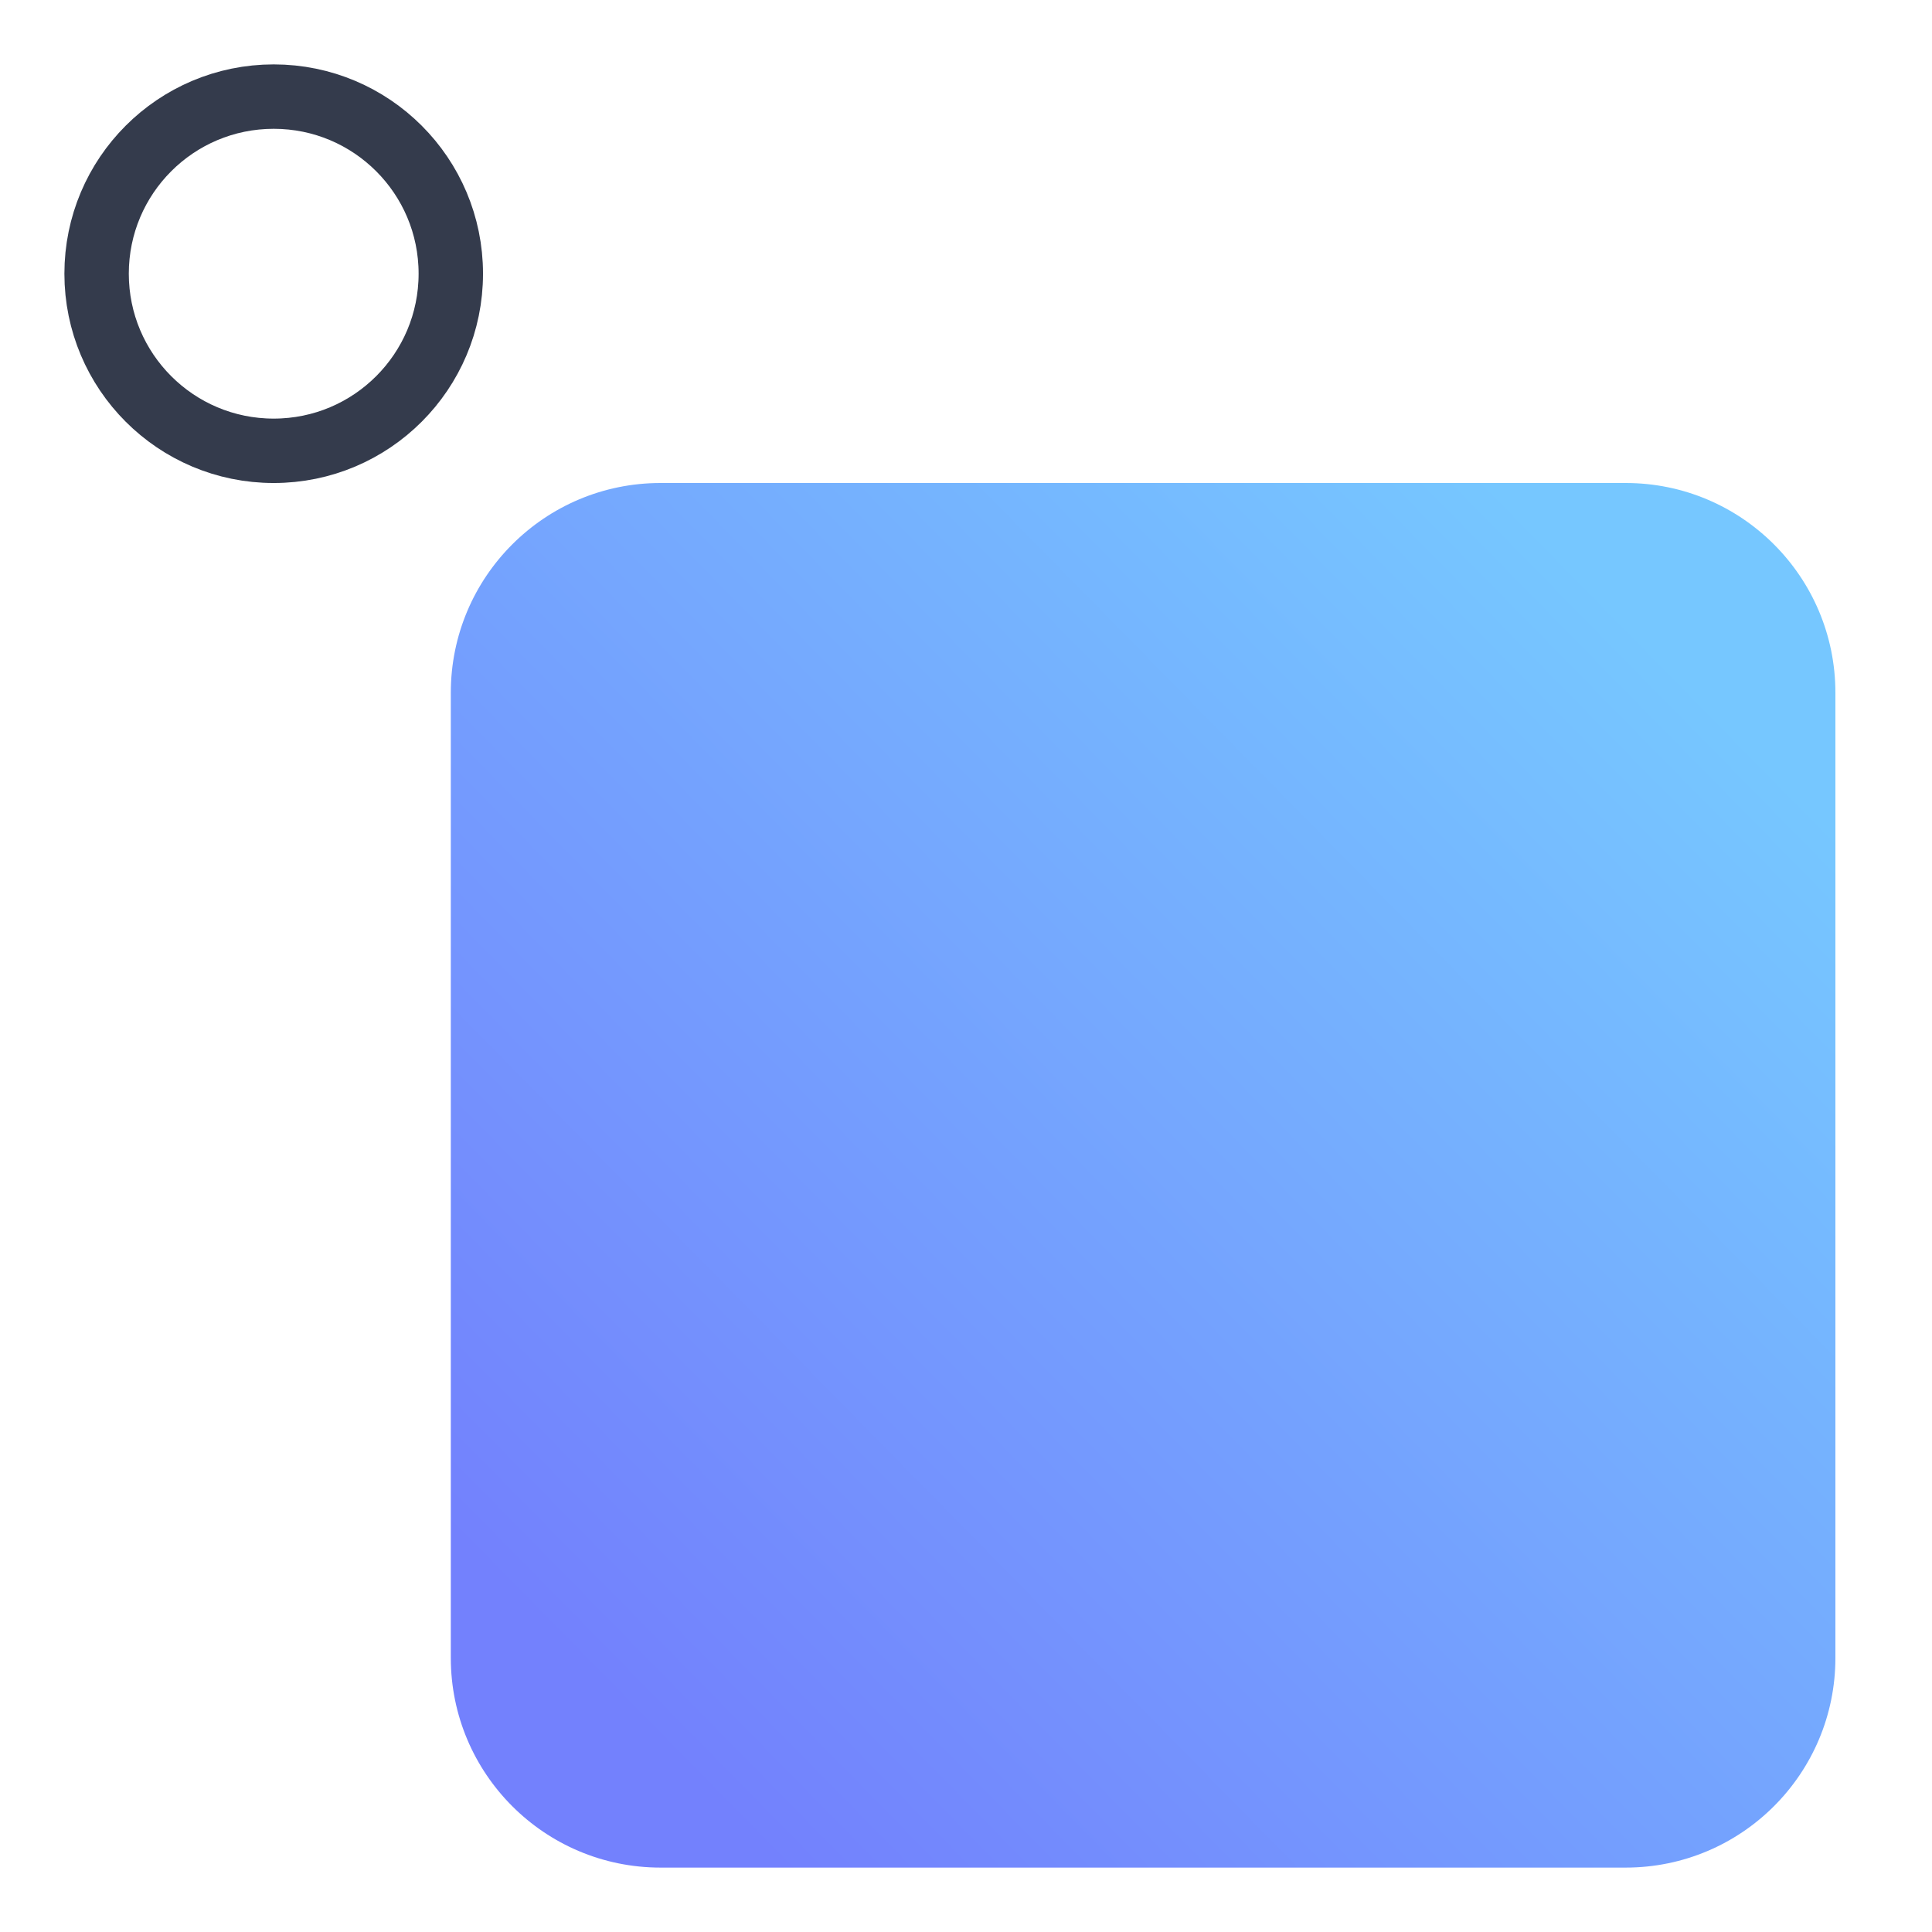 <svg width="80" height="80" viewBox="0 0 80 80" fill="none" xmlns="http://www.w3.org/2000/svg">
<g id="Icon_60px_CS-Cart">
<path id="Vector" d="M4 11.333C4 7.282 7.282 4 11.333 4C15.385 4 18.667 7.282 18.667 11.333C18.667 15.385 15.385 18.667 11.333 18.667C7.282 18.667 4 15.385 4 11.333Z" stroke="#343B4C" stroke-width="2.667"/>
<path id="Vector_2" d="M76 28.685V68.648C76 73.446 72.113 77.333 67.315 77.333H27.352C22.554 77.333 18.667 73.446 18.667 68.648V28.685C18.667 23.887 22.554 20 27.352 20H67.315C72.113 20 76 23.887 76 28.685Z" fill="url(#paint0_linear_15194_268)"/>
</g>
<defs>
<linearGradient id="paint0_linear_15194_268" x1="32.246" y1="77.333" x2="76" y2="34.333" gradientUnits="userSpaceOnUse">
<stop stop-color="#7381FD"/>
<stop offset="1" stop-color="#76C7FF"/>
</linearGradient>
</defs>
</svg>
